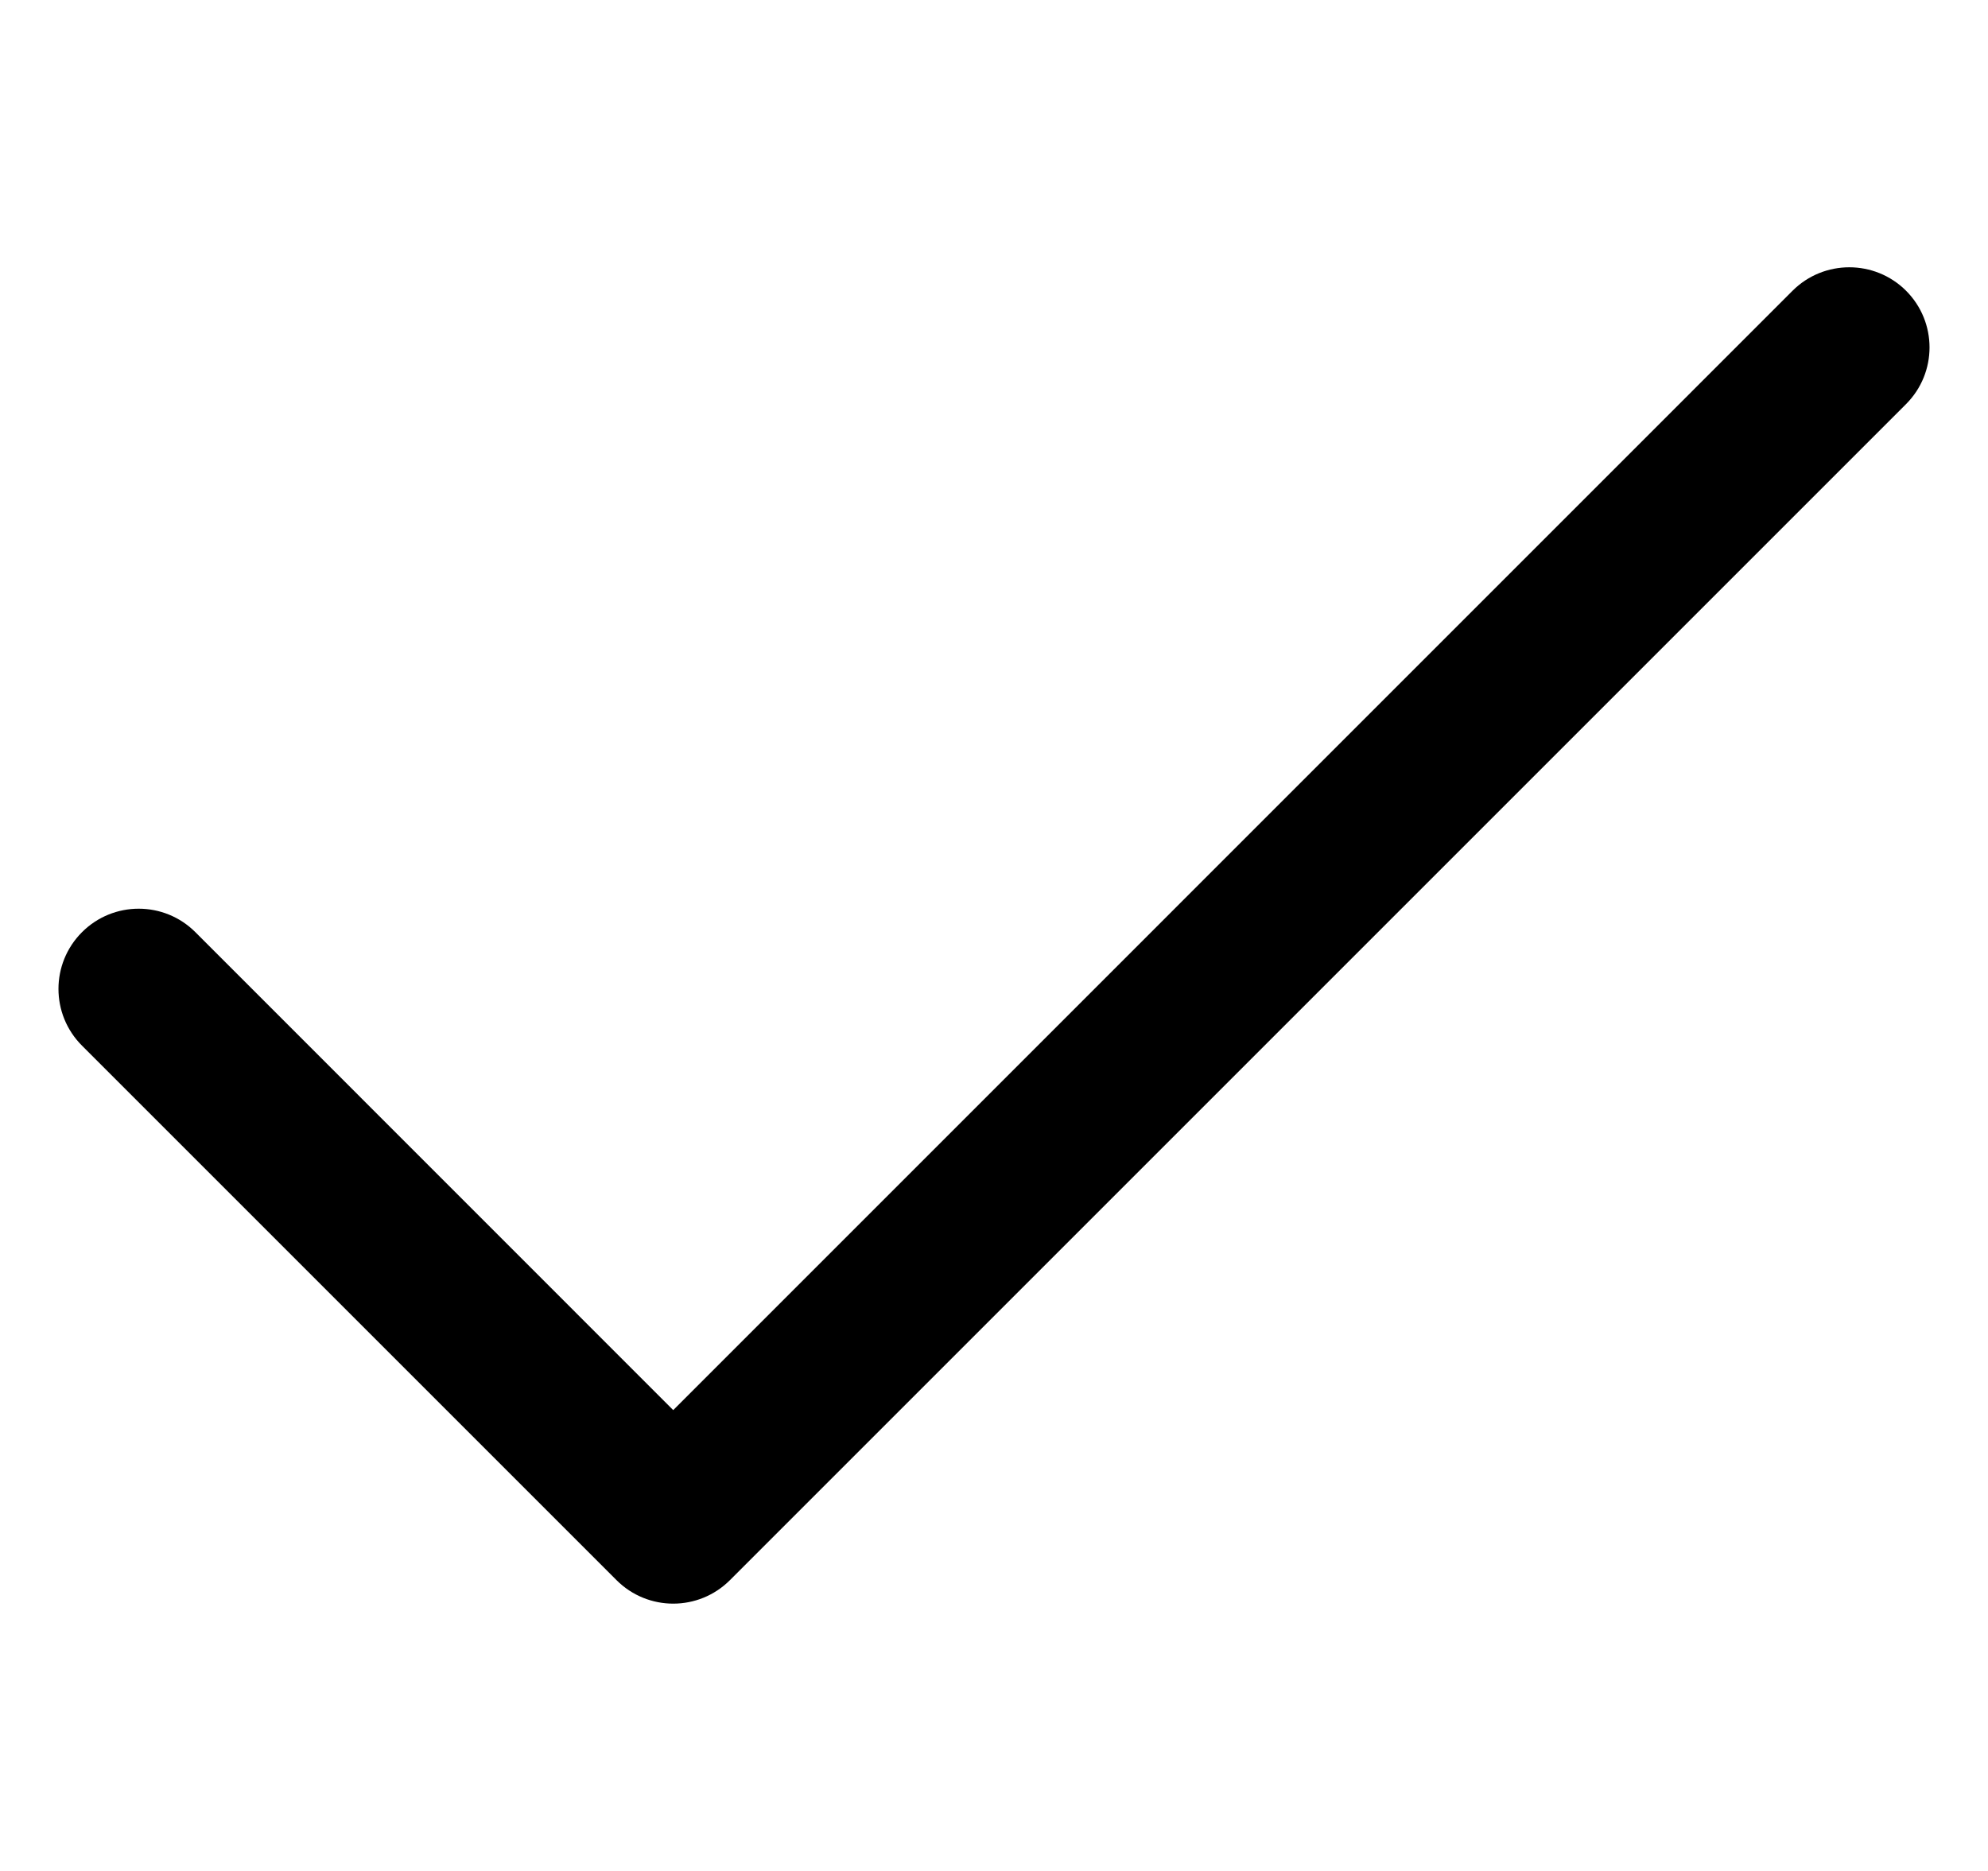 <svg width="17" height="16" viewBox="0 0 17 16" fill="none" xmlns="http://www.w3.org/2000/svg">
<g clip-path="url(#clip0_1_2807)">
<path fill-rule="evenodd" clip-rule="evenodd" d="M16.299 2.486C16.567 2.754 16.567 3.188 16.299 3.456L6.242 13.513C5.974 13.781 5.54 13.781 5.272 13.513L0.701 8.942C0.433 8.674 0.433 8.24 0.701 7.972C0.969 7.704 1.403 7.704 1.671 7.972L5.757 12.059L15.329 2.486C15.597 2.219 16.031 2.219 16.299 2.486Z" fill="black"/>
</g>
<defs>
<clipPath id="clip0_1_2807">
<rect x="0.5" width="16" height="16" fill="white"/>
</clipPath>
</defs>
</svg>
